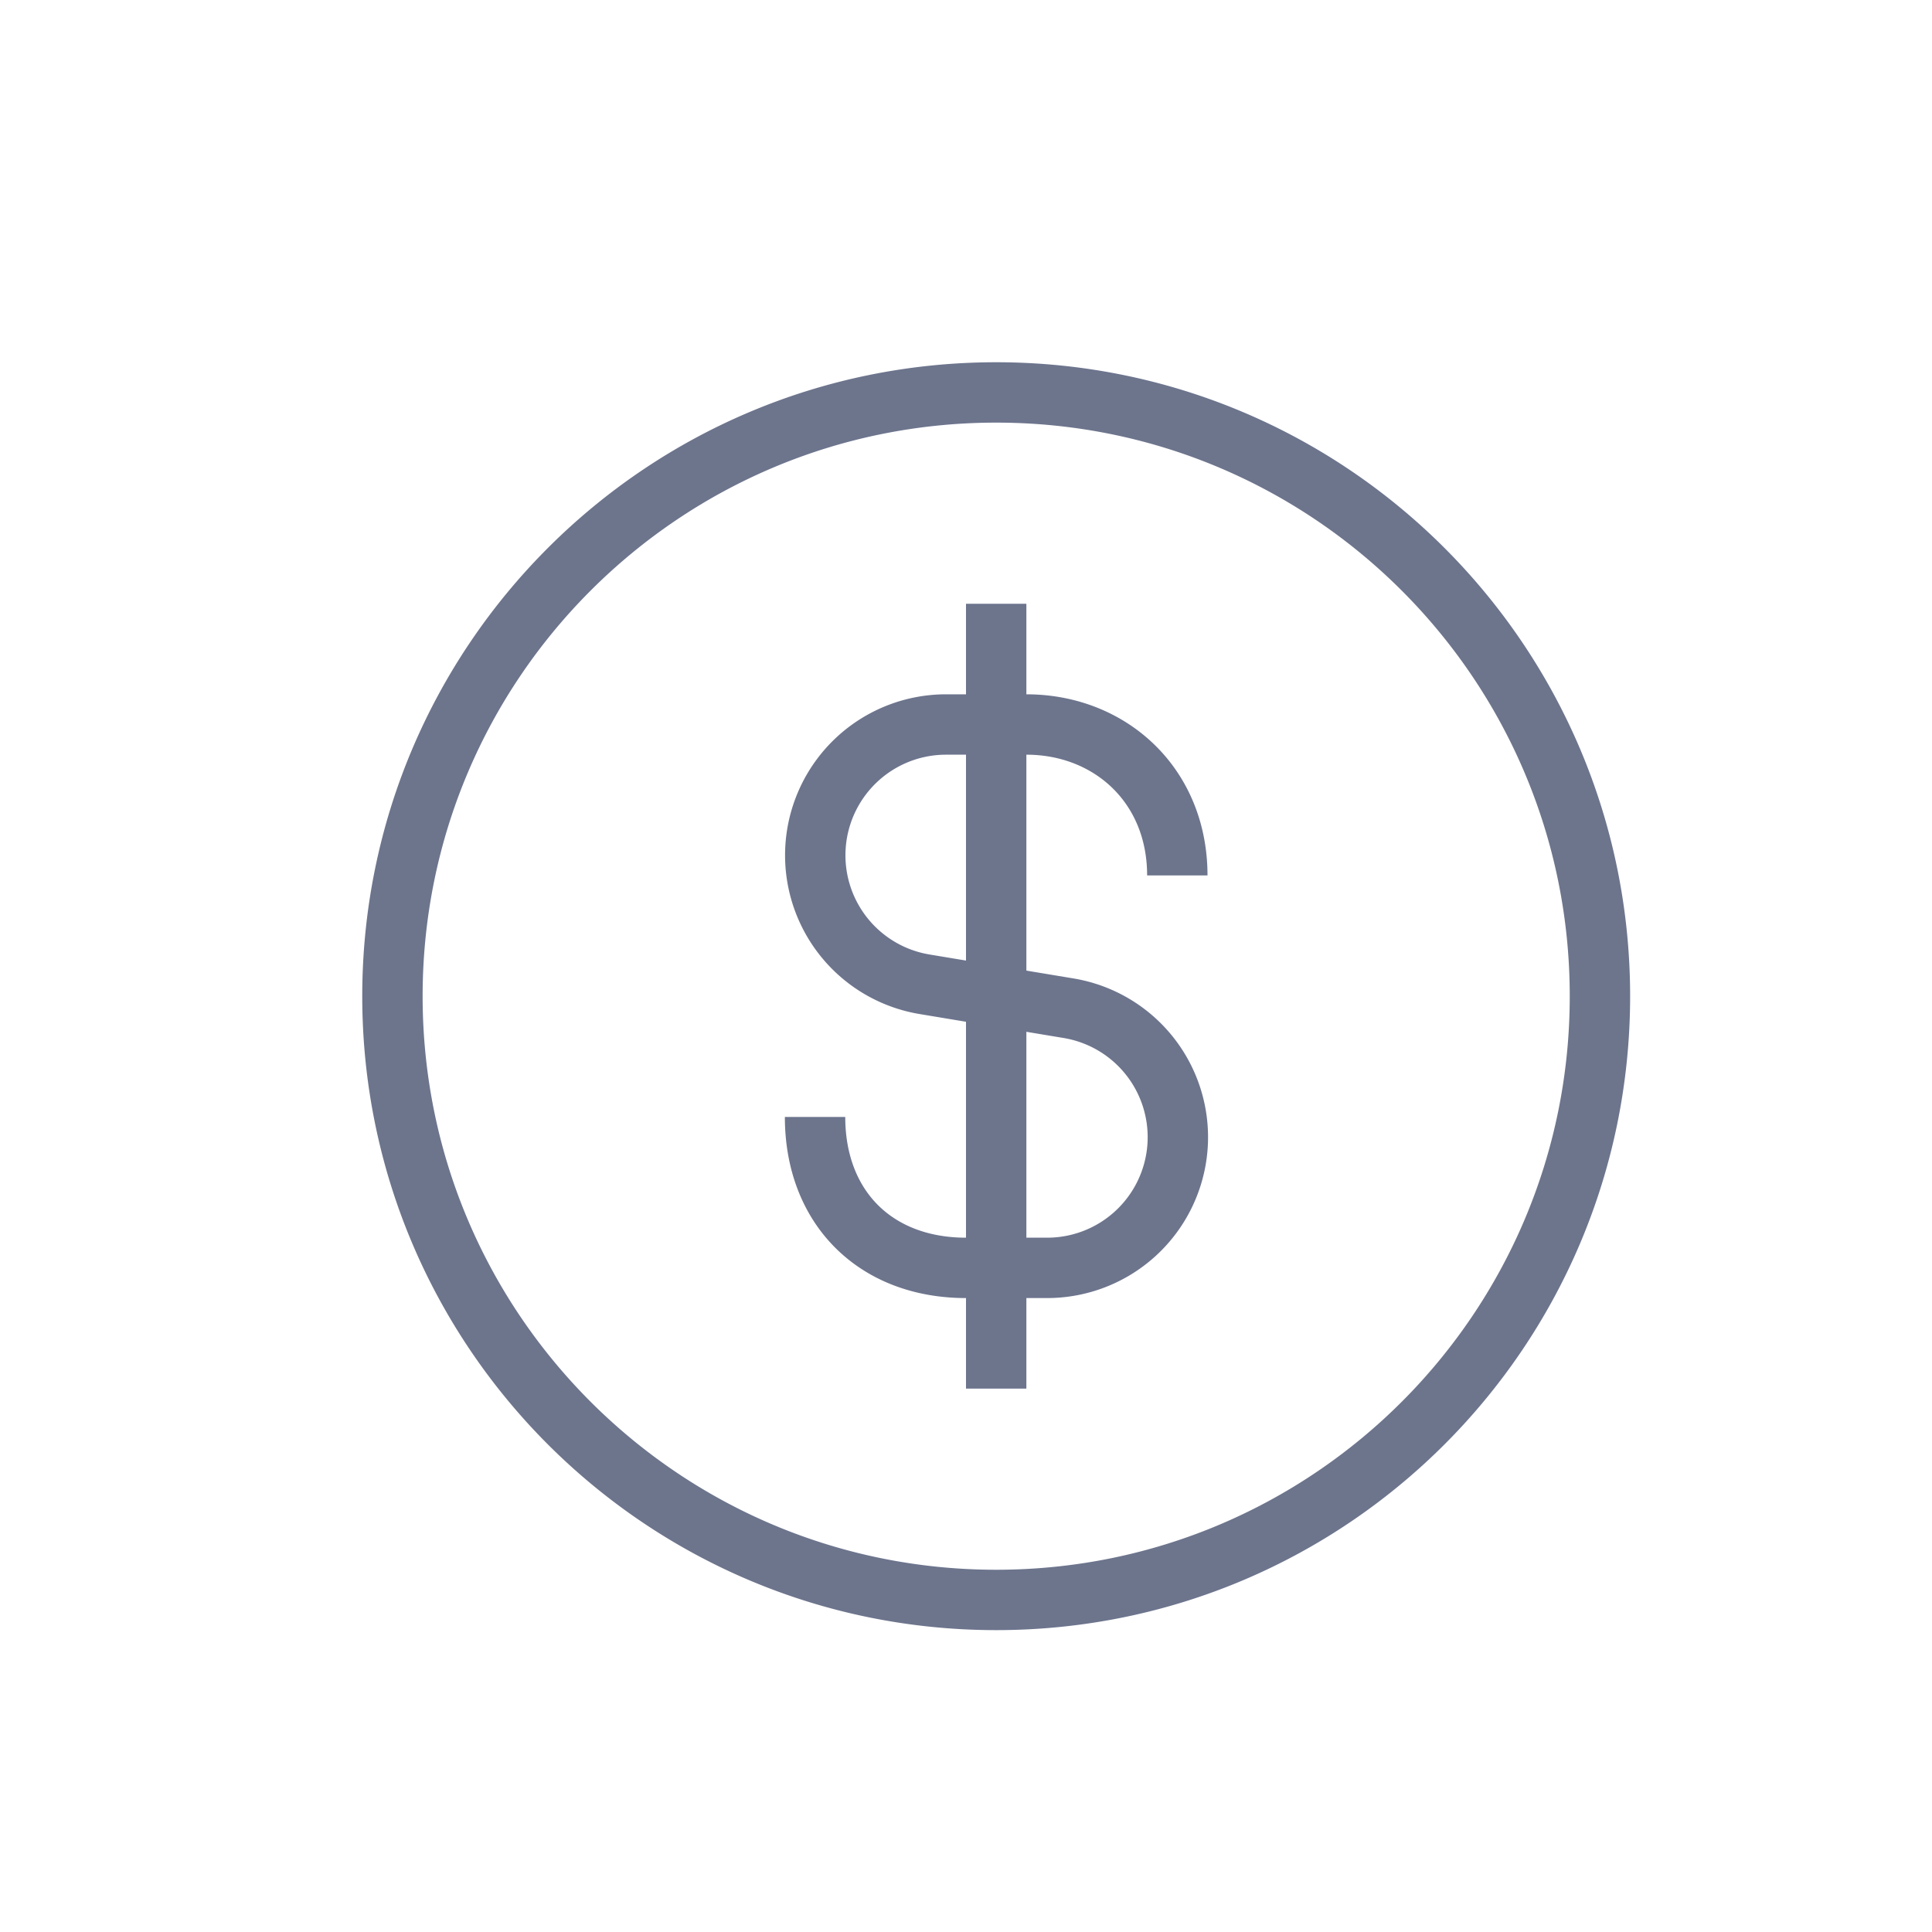 <svg width="32" height="32" viewBox="0 0 32 32" fill="none" xmlns="http://www.w3.org/2000/svg"><path d="M13.5 18.5c0 1.5 1 2.5 2.5 2.5h1.334a2.165 2.165 0 0 0 .357-4.302l-2.381-.396A2.166 2.166 0 0 1 15.665 12H17c1.38 0 2.5 1 2.5 2.5m-3-4.5v13m10-6.5c0 5.523-4.477 10-10 10s-10-4.477-10-10 4.477-10 10-10 10 4.477 10 10z" stroke="#6D758D"/></svg>